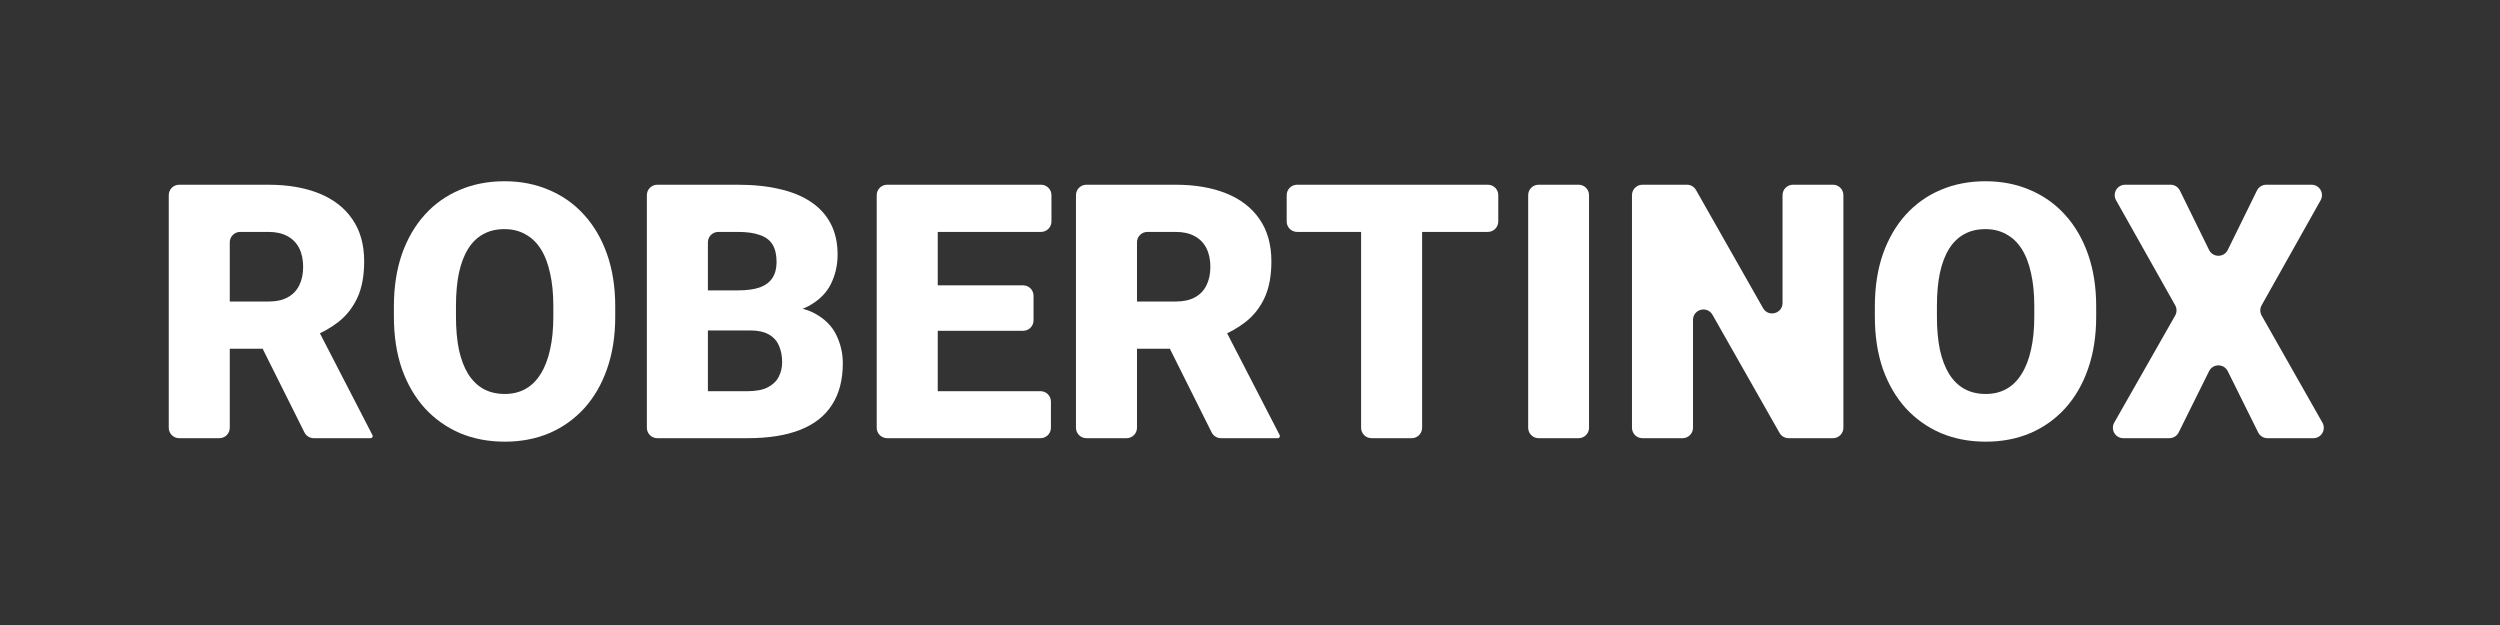 <svg xmlns="http://www.w3.org/2000/svg" width="1200" height="300" viewBox="0 0 1200 300" fill="none"><rect x="0" y="0" width="1200" height="300" fill="#333333" stroke="none"/><path d="M81 93.671C81 90.91 83.239 88.671 86 88.671H128.819C138.166 88.671 146.289 90.064 153.188 92.849C160.087 95.634 165.4 99.756 169.127 105.215C172.911 110.674 174.802 117.414 174.802 125.436C174.802 132.399 173.717 138.22 171.548 142.899C169.378 147.578 166.346 151.45 162.451 154.513C158.701 157.452 154.34 159.886 149.368 161.814C149.133 161.905 148.905 162.012 148.686 162.136L140.564 166.733C139.813 167.158 138.964 167.381 138.101 167.381H104.24C101.493 167.381 99.26 165.165 99.24 162.418L99.147 149.774C99.126 146.998 101.371 144.737 104.146 144.737H128.819C132.547 144.737 135.635 144.069 138.082 142.732C140.53 141.395 142.366 139.501 143.59 137.05C144.87 134.543 145.51 131.563 145.51 128.11C145.51 124.6 144.87 121.592 143.59 119.086C142.311 116.579 140.419 114.657 137.916 113.32C135.468 111.983 132.435 111.315 128.819 111.315H115.292C112.531 111.315 110.292 113.553 110.292 116.315V205.329C110.292 208.09 108.054 210.329 105.292 210.329H86C83.239 210.329 81 208.09 81 205.329V93.671ZM150.605 210.329C148.71 210.329 146.978 209.258 146.131 207.563L124.231 163.709C122.577 160.395 124.974 156.495 128.678 156.475L148.621 156.368C150.501 156.358 152.229 157.404 153.091 159.075L178.779 208.858C178.853 209.001 178.891 209.159 178.891 209.32V209.32C178.891 209.877 178.44 210.329 177.883 210.329H150.605Z" fill="white"></path><path d="M295.31 147.077V152.007C295.31 161.309 294.002 169.665 291.387 177.074C288.828 184.426 285.184 190.721 280.455 195.957C275.726 201.138 270.134 205.121 263.681 207.906C257.227 210.635 250.105 212 242.316 212C234.472 212 227.295 210.635 220.785 207.906C214.332 205.121 208.712 201.138 203.928 195.957C199.199 190.721 195.527 184.426 192.912 177.074C190.352 169.665 189.073 161.309 189.073 152.007V147.077C189.073 137.774 190.352 129.419 192.912 122.01C195.527 114.601 199.171 108.307 203.844 103.126C208.573 97.89 214.165 93.907 220.618 91.178C227.128 88.393 234.305 87 242.15 87C249.939 87 257.06 88.393 263.514 91.178C270.023 93.907 275.642 97.89 280.371 103.126C285.101 108.307 288.772 114.601 291.387 122.01C294.002 129.419 295.31 137.774 295.31 147.077ZM265.6 152.007V146.91C265.6 140.894 265.072 135.602 264.014 131.034C263.013 126.411 261.511 122.539 259.508 119.42C257.505 116.3 255.029 113.961 252.081 112.401C249.187 110.786 245.877 109.978 242.15 109.978C238.255 109.978 234.861 110.786 231.968 112.401C229.075 113.961 226.655 116.3 224.708 119.42C222.76 122.539 221.286 126.411 220.285 131.034C219.339 135.602 218.866 140.894 218.866 146.91V152.007C218.866 157.967 219.339 163.259 220.285 167.882C221.286 172.45 222.76 176.322 224.708 179.497C226.711 182.672 229.159 185.067 232.052 186.682C235 188.298 238.422 189.106 242.316 189.106C246.044 189.106 249.354 188.298 252.247 186.682C255.141 185.067 257.561 182.672 259.508 179.497C261.511 176.322 263.013 172.45 264.014 167.882C265.072 163.259 265.6 157.967 265.6 152.007Z" fill="white"></path><path d="M360.07 158.608H333.731C330.987 158.608 328.756 156.395 328.732 153.651L328.652 144.433C328.627 141.655 330.873 139.39 333.651 139.39H353.978C358.54 139.39 362.184 138.888 364.91 137.886C367.636 136.827 369.612 135.295 370.836 133.29C372.115 131.285 372.755 128.778 372.755 125.77C372.755 122.316 372.115 119.531 370.836 117.414C369.556 115.298 367.525 113.766 364.743 112.819C362.017 111.816 358.484 111.315 354.145 111.315H344.791C342.029 111.315 339.791 113.553 339.791 116.315V205.329C339.791 208.09 337.552 210.329 334.791 210.329H315.498C312.737 210.329 310.498 208.09 310.498 205.329V93.671C310.498 90.91 312.737 88.671 315.498 88.671H354.145C361.656 88.671 368.36 89.367 374.257 90.76C380.155 92.097 385.162 94.158 389.279 96.943C393.452 99.728 396.623 103.238 398.793 107.471C400.962 111.649 402.047 116.579 402.047 122.261C402.047 127.218 400.99 131.87 398.876 136.215C396.762 140.559 393.229 144.097 388.277 146.826C383.76 149.293 377.704 150.669 370.108 150.955C368.859 151.002 367.66 151.478 366.749 152.334L360.07 158.608ZM358.902 210.329H329.371C325.754 210.329 323.334 206.606 324.801 203.3L330.377 190.74C331.179 188.933 332.97 187.769 334.947 187.769H358.902C362.907 187.769 366.106 187.156 368.499 185.93C370.947 184.649 372.699 182.978 373.756 180.917C374.869 178.8 375.425 176.461 375.425 173.898C375.425 170.779 374.897 168.077 373.84 165.793C372.838 163.51 371.225 161.755 369 160.529C366.774 159.248 363.798 158.608 360.07 158.608H340.495C337.716 158.608 335.471 156.342 335.495 153.564L335.575 144.346C335.599 141.602 337.83 139.39 340.575 139.39H362.834C364.261 139.39 365.62 139.999 366.569 141.065L370.346 145.308C371.343 146.428 372.789 147.029 374.288 147.021C381.302 146.984 386.938 148.144 391.198 150.503C395.983 153.121 399.405 156.574 401.463 160.864C403.522 165.153 404.551 169.637 404.551 174.316C404.551 182.282 402.826 188.938 399.377 194.286C395.983 199.634 390.892 203.644 384.105 206.318C377.317 208.992 368.916 210.329 358.902 210.329Z" fill="white"></path><path d="M499.445 187.769C502.207 187.769 504.445 190.007 504.445 192.769V205.329C504.445 208.09 502.207 210.329 499.445 210.329H444.685C441.924 210.329 439.685 208.09 439.685 205.329V192.769C439.685 190.007 441.924 187.769 444.685 187.769H499.445ZM445.117 88.671C447.878 88.671 450.117 90.91 450.117 93.671V205.329C450.117 208.09 447.878 210.329 445.117 210.329H425.824C423.063 210.329 420.824 208.09 420.824 205.329V93.671C420.824 90.91 423.063 88.671 425.824 88.671H445.117ZM491.1 136.967C493.861 136.967 496.1 139.205 496.1 141.967V153.775C496.1 156.536 493.861 158.775 491.1 158.775H444.685C441.924 158.775 439.685 156.536 439.685 153.775V141.967C439.685 139.205 441.924 136.967 444.685 136.967H491.1ZM499.696 88.671C502.457 88.671 504.696 90.91 504.696 93.671V106.315C504.696 109.076 502.457 111.315 499.696 111.315H444.685C441.924 111.315 439.685 109.076 439.685 106.315V93.671C439.685 90.91 441.924 88.671 444.685 88.671H499.696Z" fill="white"></path><path d="M516.463 93.671C516.463 90.91 518.701 88.671 521.463 88.671H564.282C573.629 88.671 581.751 90.064 588.65 92.849C595.549 95.634 600.862 99.756 604.59 105.215C608.373 110.674 610.265 117.414 610.265 125.436C610.265 132.399 609.18 138.22 607.01 142.899C604.84 147.578 601.808 151.45 597.914 154.513C594.163 157.452 589.802 159.886 584.831 161.814C584.596 161.905 584.368 162.012 584.148 162.136L576.026 166.733C575.275 167.158 574.427 167.381 573.564 167.381H539.702C536.955 167.381 534.723 165.165 534.702 162.418L534.609 149.774C534.589 146.998 536.833 144.737 539.609 144.737H564.282C568.009 144.737 571.097 144.069 573.545 142.732C575.993 141.395 577.829 139.501 579.053 137.05C580.333 134.543 580.973 131.563 580.973 128.11C580.973 124.6 580.333 121.592 579.053 119.086C577.773 116.579 575.882 114.657 573.378 113.32C570.93 111.983 567.898 111.315 564.282 111.315H550.755C547.994 111.315 545.755 113.553 545.755 116.315V205.329C545.755 208.09 543.516 210.329 540.755 210.329H521.463C518.701 210.329 516.463 208.09 516.463 205.329V93.671ZM586.067 210.329C584.173 210.329 582.441 209.258 581.594 207.563L559.694 163.709C558.039 160.395 560.436 156.495 564.14 156.475L584.083 156.368C585.964 156.358 587.691 157.404 588.554 159.075L614.242 208.858C614.316 209.001 614.354 209.159 614.354 209.32V209.32C614.354 209.877 613.903 210.329 613.346 210.329H586.067Z" fill="white"></path><path d="M677.619 88.671C680.381 88.671 682.619 90.91 682.619 93.671V205.329C682.619 208.09 680.381 210.329 677.619 210.329H658.327C655.566 210.329 653.327 208.09 653.327 205.329V93.671C653.327 90.91 655.566 88.671 658.327 88.671H677.619ZM714.172 88.671C716.934 88.671 719.172 90.91 719.172 93.671V106.315C719.172 109.076 716.934 111.315 714.172 111.315H622.609C619.847 111.315 617.609 109.076 617.609 106.315V93.671C617.609 90.91 619.847 88.671 622.609 88.671H714.172Z" fill="white"></path><path d="M757.735 88.671C760.497 88.671 762.735 90.91 762.735 93.671V205.329C762.735 208.09 760.497 210.329 757.735 210.329H738.526C735.765 210.329 733.526 208.09 733.526 205.329V93.671C733.526 90.91 735.765 88.671 738.526 88.671H757.735Z" fill="white"></path><path d="M879.828 88.671C882.59 88.671 884.828 90.91 884.828 93.671V205.329C884.828 208.09 882.59 210.329 879.828 210.329H858.53C856.731 210.329 855.071 209.362 854.182 207.797L821.989 151.093C819.454 146.627 812.641 148.426 812.641 153.561V205.329C812.641 208.09 810.402 210.329 807.641 210.329H788.348C785.587 210.329 783.348 208.09 783.348 205.329V93.671C783.348 90.91 785.587 88.671 788.348 88.671H809.73C811.529 88.671 813.189 89.638 814.078 91.203L846.271 147.907C848.806 152.373 855.619 150.574 855.619 145.439V93.671C855.619 90.91 857.858 88.671 860.619 88.671H879.828Z" fill="white"></path><path d="M1006.17 147.077V152.007C1006.17 161.309 1004.86 169.665 1002.25 177.074C999.689 184.426 996.045 190.721 991.316 195.957C986.586 201.138 980.995 205.121 974.541 207.906C968.088 210.635 960.966 212 953.177 212C945.332 212 938.155 210.635 931.646 207.906C925.192 205.121 919.573 201.138 914.788 195.957C910.059 190.721 906.387 184.426 903.772 177.074C901.213 169.665 899.933 161.309 899.933 152.007V147.077C899.933 137.774 901.213 129.419 903.772 122.01C906.387 114.601 910.031 108.307 914.705 103.126C919.434 97.89 925.025 93.907 931.479 91.178C937.988 88.393 945.165 87 953.01 87C960.799 87 967.921 88.393 974.374 91.178C980.884 93.907 986.503 97.89 991.232 103.126C995.961 108.307 999.633 114.601 1002.25 122.01C1004.86 129.419 1006.17 137.774 1006.17 147.077ZM976.461 152.007V146.91C976.461 140.894 975.932 135.602 974.875 131.034C973.874 126.411 972.371 122.539 970.369 119.42C968.366 116.3 965.89 113.961 962.941 112.401C960.048 110.786 956.738 109.978 953.01 109.978C949.116 109.978 945.722 110.786 942.829 112.401C939.936 113.961 937.516 116.3 935.568 119.42C933.621 122.539 932.147 126.411 931.145 131.034C930.199 135.602 929.727 140.894 929.727 146.91V152.007C929.727 157.967 930.199 163.259 931.145 167.882C932.147 172.45 933.621 176.322 935.568 179.497C937.571 182.672 940.019 185.067 942.912 186.682C945.861 188.298 949.283 189.106 953.177 189.106C956.905 189.106 960.215 188.298 963.108 186.682C966.001 185.067 968.421 182.672 970.369 179.497C972.371 176.322 973.874 172.45 974.875 167.882C975.932 163.259 976.461 157.967 976.461 152.007Z" fill="white"></path><path d="M1041.86 88.671C1043.77 88.671 1045.51 89.755 1046.35 91.467L1060.35 119.974C1062.18 123.702 1067.5 123.702 1069.33 119.974L1083.33 91.467C1084.17 89.755 1085.91 88.671 1087.82 88.671H1109.54C1113.36 88.671 1115.77 92.787 1113.9 96.12L1085.58 146.538C1084.72 148.065 1084.73 149.93 1085.59 151.454L1114.76 202.861C1116.65 206.195 1114.25 210.329 1110.41 210.329H1088.38C1086.49 210.329 1084.75 209.253 1083.91 207.552L1069.32 178.159C1067.48 174.456 1062.2 174.456 1060.36 178.159L1045.77 207.552C1044.93 209.253 1043.19 210.329 1041.29 210.329H1019.19C1015.35 210.329 1012.95 206.19 1014.84 202.857L1044.08 151.458C1044.95 149.932 1044.95 148.063 1044.09 146.533L1015.71 96.124C1013.83 92.791 1016.24 88.671 1020.06 88.671H1041.86Z" fill="white"></path></svg>